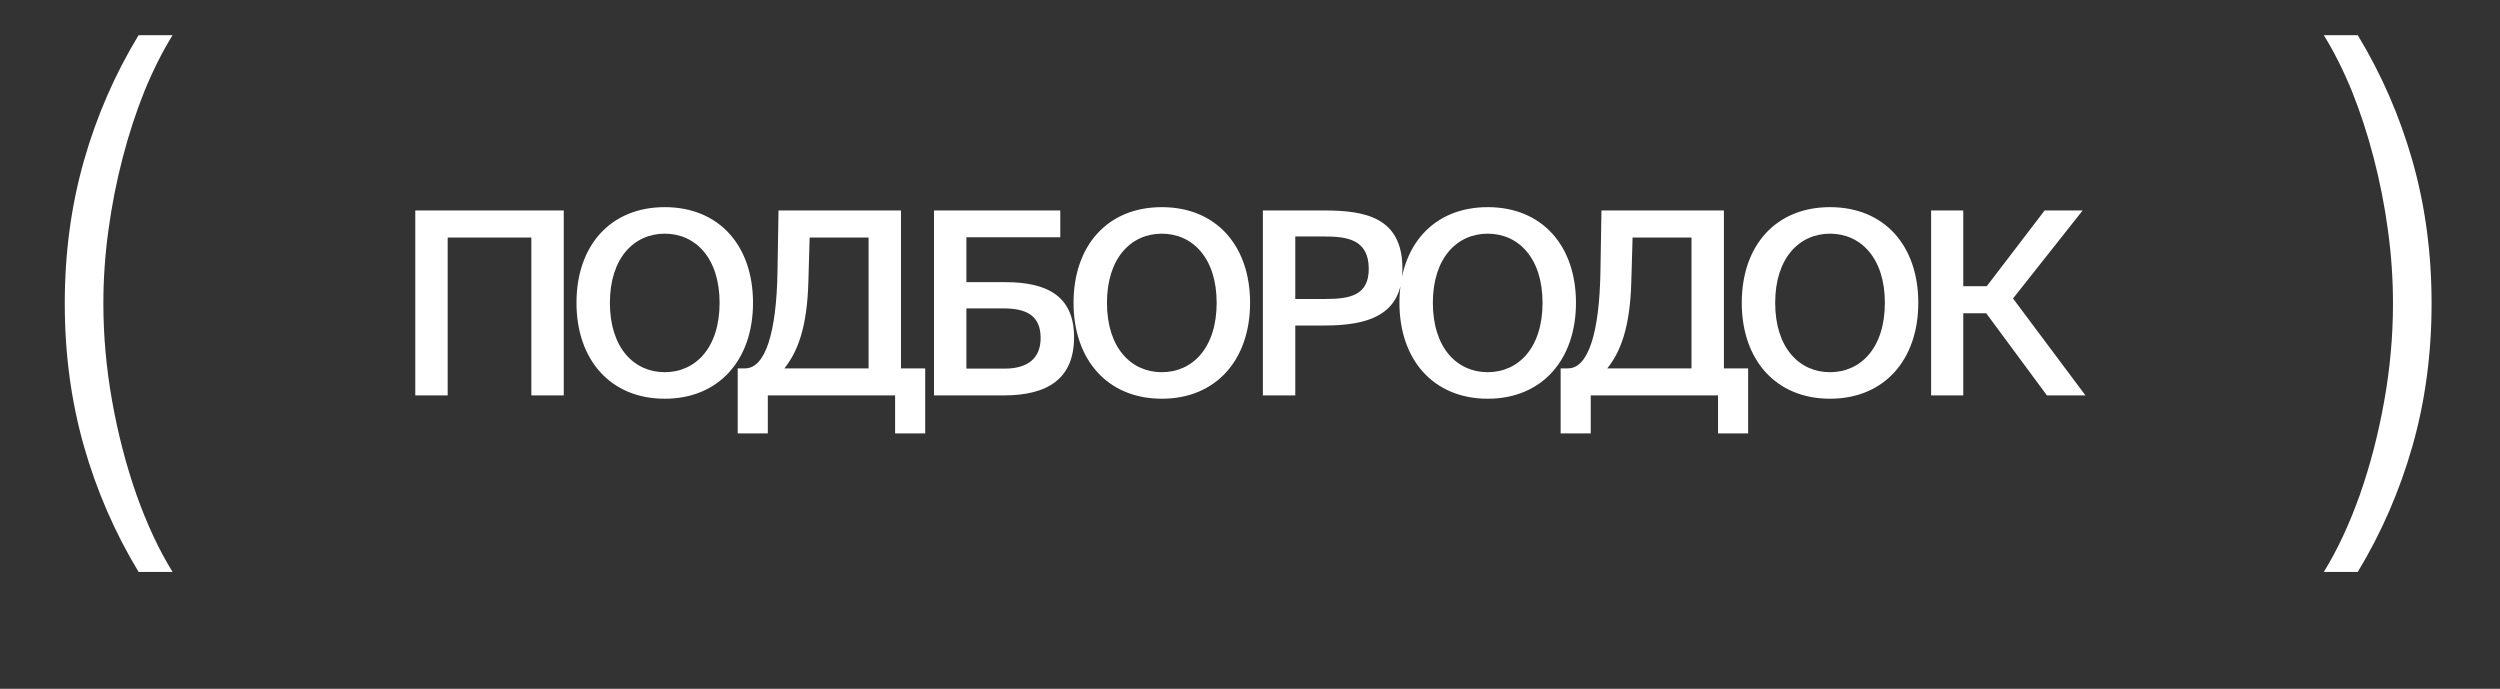 <?xml version="1.0" encoding="UTF-8"?> <svg xmlns="http://www.w3.org/2000/svg" width="98" height="27" viewBox="0 0 98 27" fill="none"><rect x="0" y="0" width="98" height="27" fill="#333333" stroke="none"/><path d="M2.539 11.899C2.539 9.927 2.789 8.064 3.287 6.311C3.786 4.558 4.501 2.914 5.432 1.38H6.764C6.364 2.026 5.997 2.758 5.662 3.574C5.334 4.391 5.049 5.262 4.808 6.188C4.567 7.114 4.38 8.061 4.249 9.031C4.117 9.995 4.052 10.951 4.052 11.899C4.052 13.165 4.167 14.442 4.397 15.729C4.627 17.017 4.945 18.238 5.35 19.395C5.761 20.55 6.232 21.559 6.764 22.419H5.432C4.501 20.879 3.786 19.233 3.287 17.48C2.789 15.726 2.539 13.866 2.539 11.899Z" fill="white"></path><path d="M22.099 15.5H20.829V9.31H17.549V15.5H16.279V8.25H22.099V15.5ZM23.908 11.87C23.908 13.64 24.858 14.59 26.058 14.59C27.258 14.59 28.208 13.64 28.208 11.87C28.208 10.11 27.258 9.16 26.058 9.16C24.858 9.16 23.908 10.11 23.908 11.87ZM29.518 11.87C29.518 14.1 28.188 15.63 26.058 15.63C23.928 15.63 22.598 14.1 22.598 11.87C22.598 9.63 23.928 8.12 26.058 8.12C28.188 8.12 29.518 9.63 29.518 11.87ZM36.268 14.44V16.99H35.088V15.5H30.098V16.99H28.918V14.44H29.208C29.998 14.44 30.438 13.05 30.478 10.65L30.518 8.25H35.318V14.44H36.268ZM34.048 14.44V9.31H31.738L31.688 11.05C31.638 12.86 31.258 13.8 30.748 14.44H34.048ZM37.883 9.3V11.06H39.403C41.043 11.06 42.103 11.6 42.103 13.22C42.103 14.86 41.053 15.5 39.343 15.5H36.613V8.25H41.563V9.3H37.883ZM37.883 14.45H39.383C40.293 14.45 40.793 14.04 40.793 13.25C40.793 12.4 40.273 12.09 39.353 12.09H37.883V14.45ZM43.393 11.87C43.393 13.64 44.343 14.59 45.543 14.59C46.743 14.59 47.693 13.64 47.693 11.87C47.693 10.11 46.743 9.16 45.543 9.16C44.343 9.16 43.393 10.11 43.393 11.87ZM49.003 11.87C49.003 14.1 47.673 15.63 45.543 15.63C43.413 15.63 42.083 14.1 42.083 11.87C42.083 9.63 43.413 8.12 45.543 8.12C47.673 8.12 49.003 9.63 49.003 11.87ZM49.505 8.25H51.895C53.485 8.25 54.975 8.5 54.975 10.53C54.975 12.36 53.625 12.76 51.915 12.76H50.775V15.5H49.505V8.25ZM51.895 9.27H50.775V11.72H51.955C52.915 11.72 53.655 11.58 53.655 10.54C53.655 9.37 52.785 9.27 51.895 9.27ZM56.168 11.87C56.168 13.64 57.118 14.59 58.318 14.59C59.518 14.59 60.468 13.64 60.468 11.87C60.468 10.11 59.518 9.16 58.318 9.16C57.118 9.16 56.168 10.11 56.168 11.87ZM61.778 11.87C61.778 14.1 60.448 15.63 58.318 15.63C56.188 15.63 54.858 14.1 54.858 11.87C54.858 9.63 56.188 8.12 58.318 8.12C60.448 8.12 61.778 9.63 61.778 11.87ZM68.527 14.44V16.99H67.347V15.5H62.357V16.99H61.177V14.44H61.467C62.257 14.44 62.697 13.05 62.737 10.65L62.777 8.25H67.577V14.44H68.527ZM66.307 14.44V9.31H63.997L63.947 11.05C63.897 12.86 63.517 13.8 63.007 14.44H66.307ZM69.587 11.87C69.587 13.64 70.537 14.59 71.737 14.59C72.937 14.59 73.887 13.64 73.887 11.87C73.887 10.11 72.937 9.16 71.737 9.16C70.537 9.16 69.587 10.11 69.587 11.87ZM75.197 11.87C75.197 14.1 73.867 15.63 71.737 15.63C69.607 15.63 68.277 14.1 68.277 11.87C68.277 9.63 69.607 8.12 71.737 8.12C73.867 8.12 75.197 9.63 75.197 11.87ZM80.24 15.5L77.86 12.28H76.96V15.5H75.7V8.25H76.96V11.22H77.88L80.15 8.25H81.64L78.91 11.7L81.75 15.5H80.24Z" fill="white"></path><path d="M95.318 11.899C95.318 9.927 95.068 8.064 94.57 6.311C94.071 4.558 93.356 2.914 92.425 1.38H91.094C91.493 2.026 91.861 2.758 92.195 3.574C92.523 4.391 92.808 5.262 93.049 6.188C93.29 7.114 93.477 8.061 93.608 9.031C93.74 9.995 93.805 10.951 93.805 11.899C93.805 13.165 93.691 14.442 93.46 15.729C93.23 17.017 92.912 18.238 92.507 19.395C92.096 20.55 91.625 21.559 91.094 22.419H92.425C93.356 20.879 94.071 19.233 94.57 17.48C95.068 15.726 95.318 13.866 95.318 11.899Z" fill="white"></path></svg> 